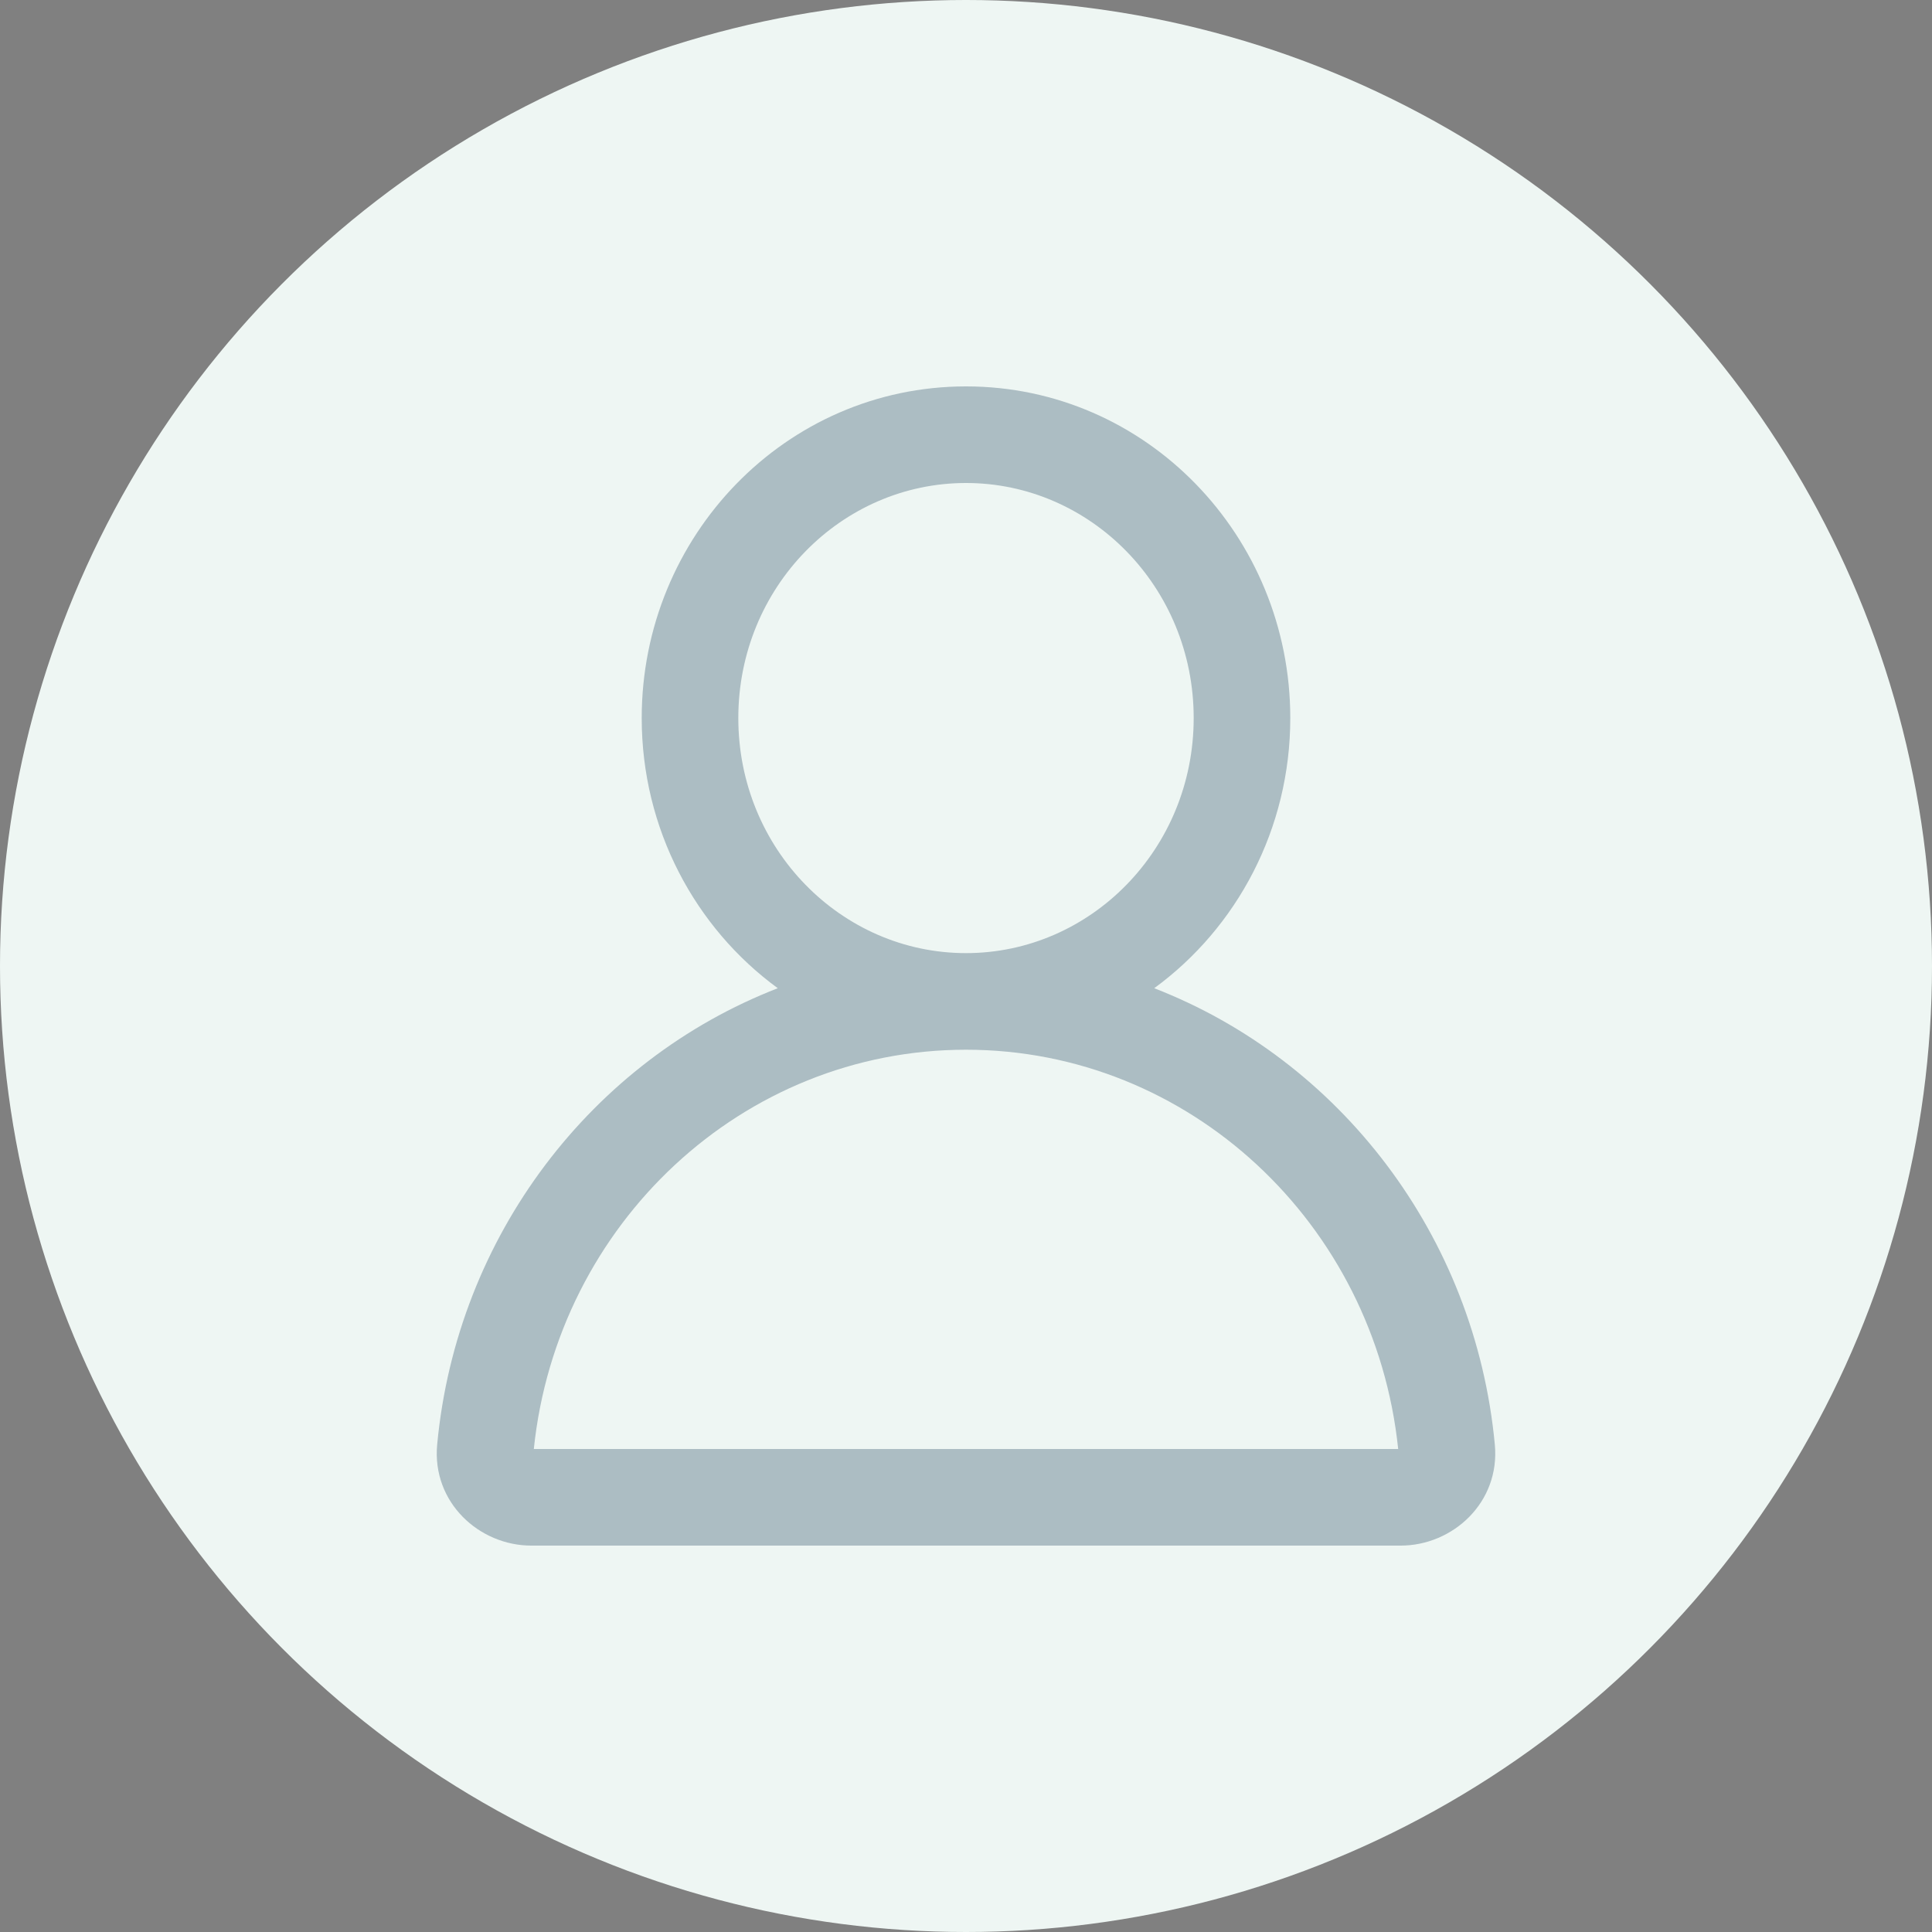 <svg width="60" height="60" viewBox="0 0 60 60" fill="none" xmlns="http://www.w3.org/2000/svg">
<rect x="0" y="0" width="60" height="60" fill="#808080" stroke="none"/>
<circle cx="30" cy="30" r="30" fill="#EEF6F3"/>
<g opacity="0.3">
<path d="M30 15C33.868 15 37.071 18.231 37.071 22.3C37.071 26.369 33.868 29.6 30 29.6C26.131 29.6 22.929 26.369 22.929 22.3C22.929 18.231 26.131 15 30 15ZM35.845 30.69C38.41 28.816 40.071 25.744 40.071 22.3C40.071 16.649 35.599 12 30 12C24.401 12 19.929 16.649 19.929 22.3C19.929 25.744 21.59 28.816 24.155 30.69C18.391 32.926 14.187 38.372 13.577 44.861C13.408 46.66 14.885 48 16.5 48H43.5C45.115 48 46.593 46.66 46.423 44.861C45.813 38.372 41.609 32.926 35.845 30.69ZM30 32.6C36.932 32.6 42.694 37.998 43.422 45H16.578C17.306 37.998 23.068 32.6 30 32.6Z" fill="#113551"/>
</g>
</svg>
